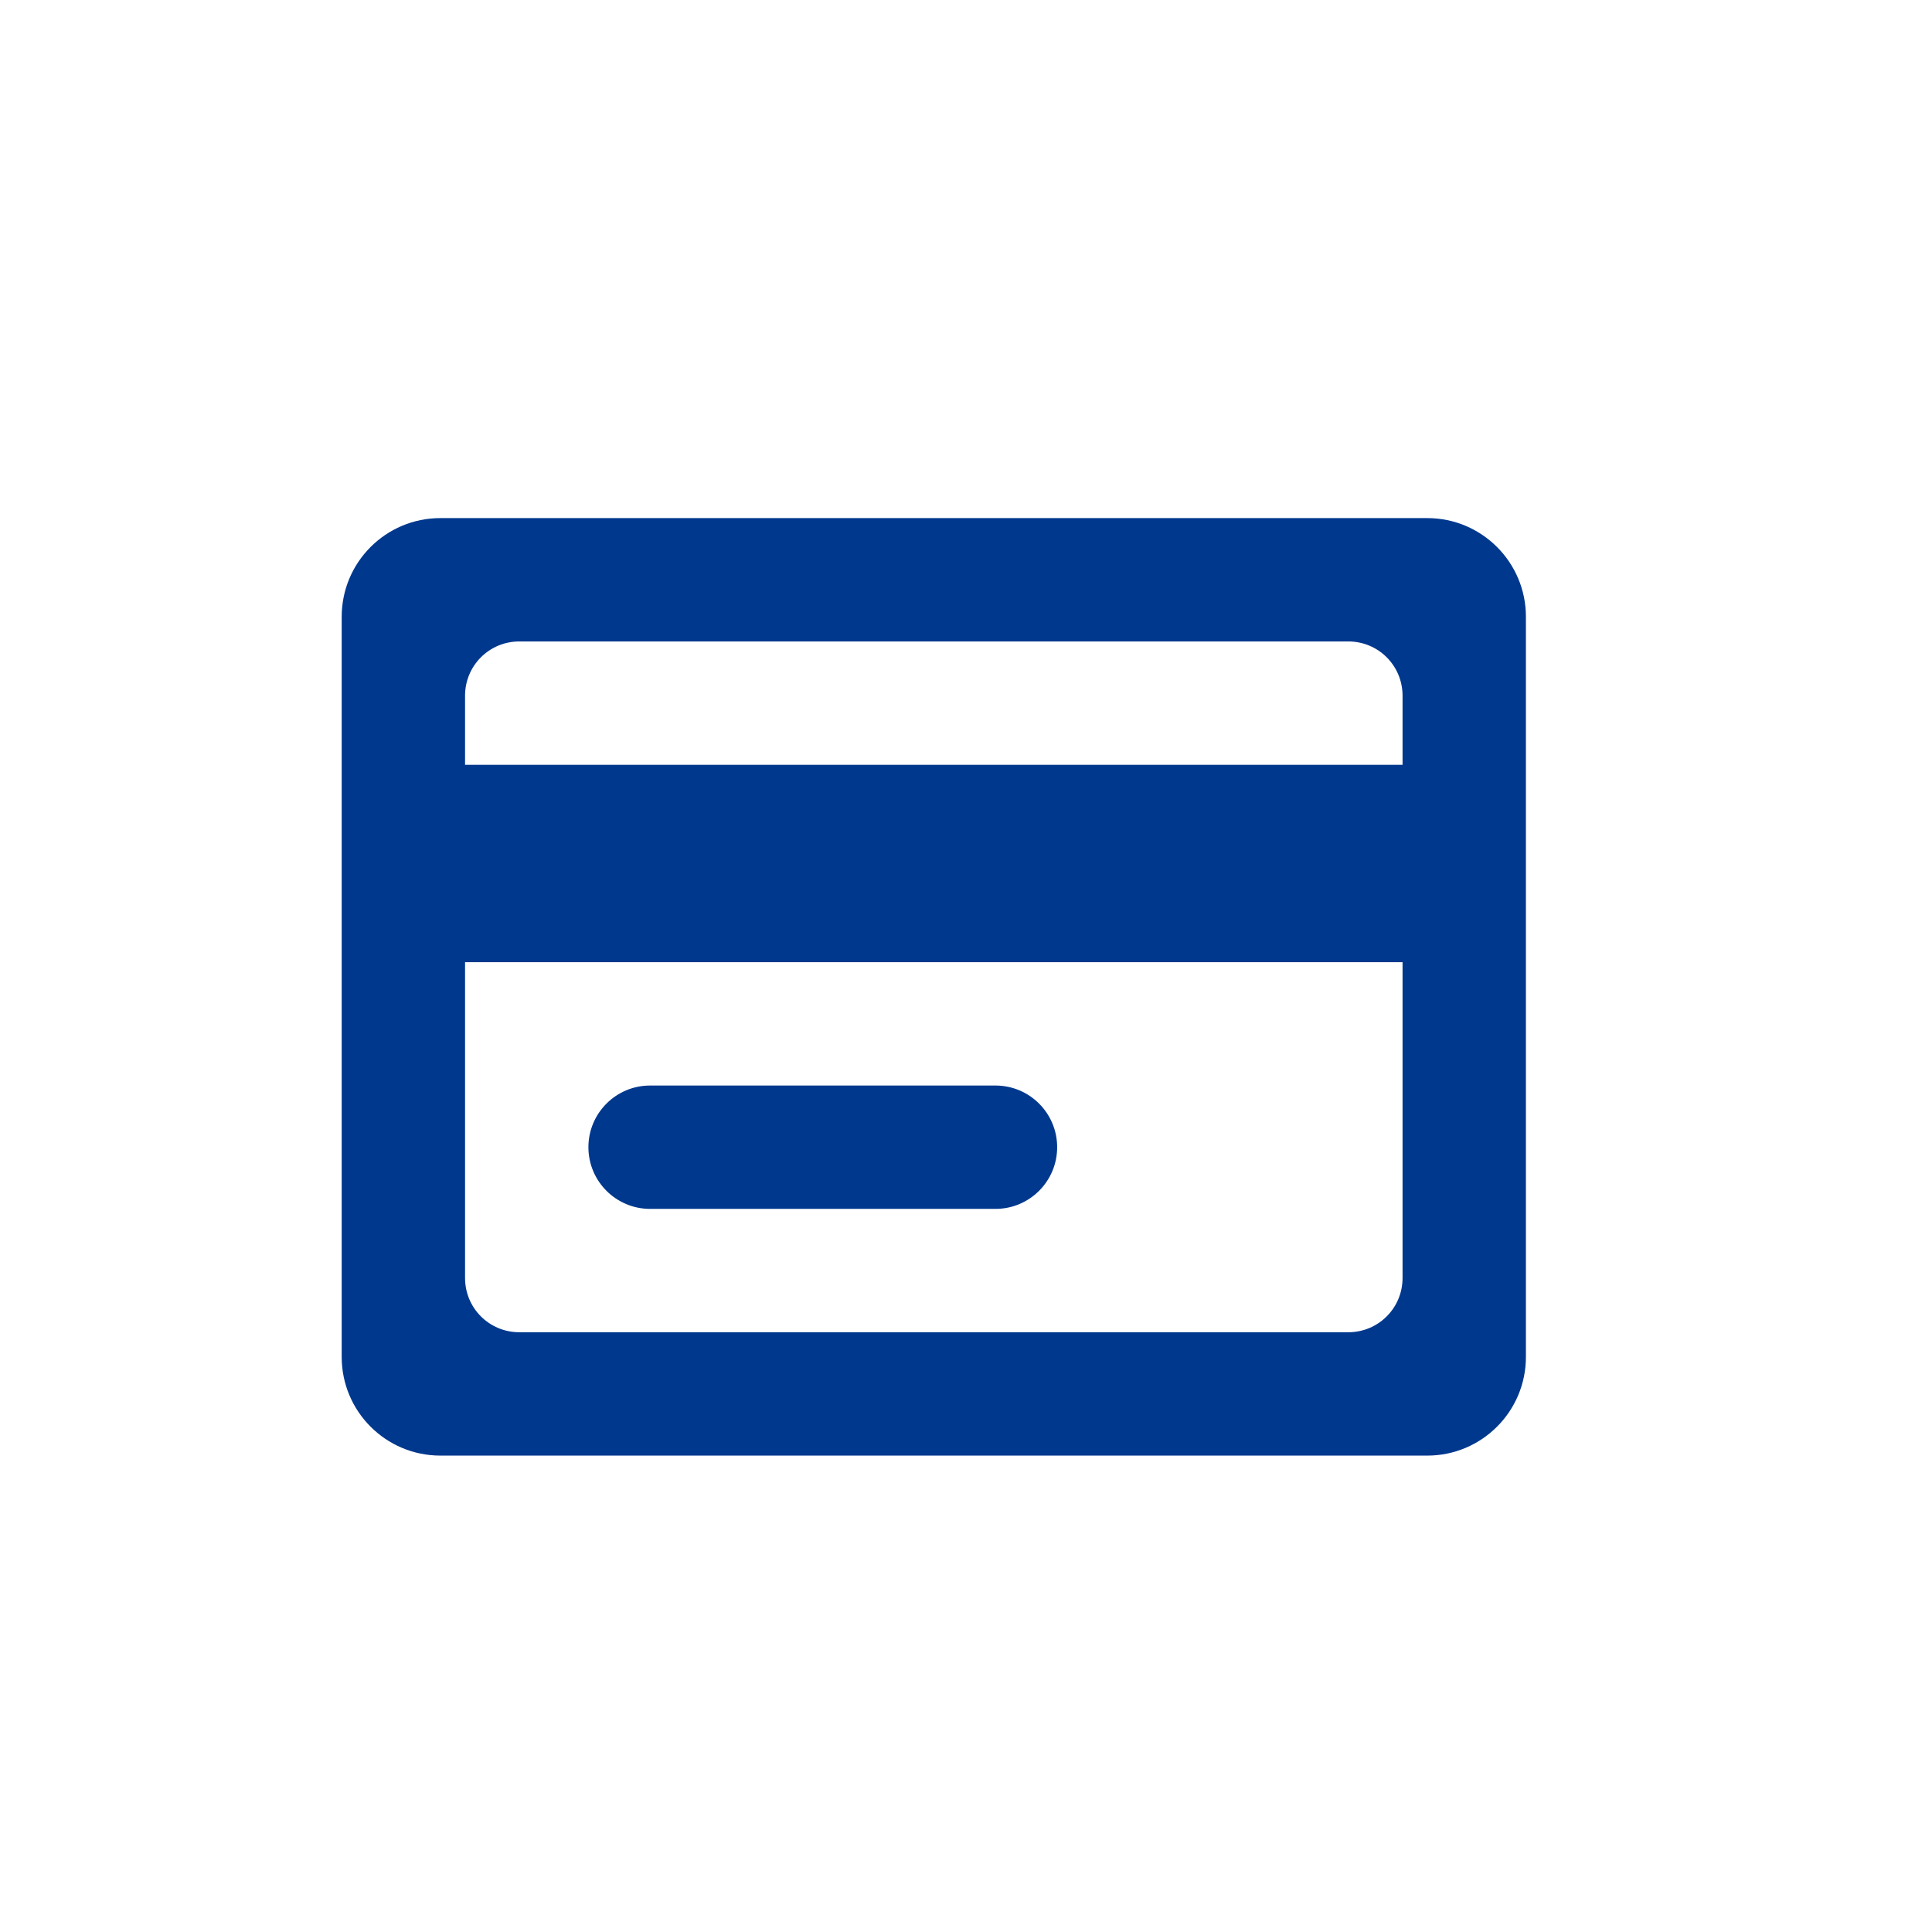 <?xml version="1.0" encoding="UTF-8"?>
<svg id="_レイヤー_2" data-name="レイヤー 2" xmlns="http://www.w3.org/2000/svg" xmlns:xlink="http://www.w3.org/1999/xlink" viewBox="0 0 78.31 78.31">
  <defs>
    <style>
      .cls-1 {
        fill: none;
      }

      .cls-2 {
        fill: #00388e;
        fill-rule: evenodd;
      }

      .cls-3 {
        clip-path: url(#clippath);
      }
    </style>
    <clipPath id="clippath">
      <rect class="cls-1" width="78.31" height="78.31"/>
    </clipPath>
  </defs>
  <g id="asset_footer">
    <g class="cls-3">
      <path class="cls-2" d="M40.35,44h-14c-1.38,0-2.5,1.12-2.5,2.5s1.12,2.5,2.5,2.5h14c1.38,0,2.5-1.12,2.5-2.5s-1.12-2.5-2.5-2.5ZM13.85,55c0,2.21,1.79,4,4,4h40c2.21,0,4-1.79,4-4v-30c0-2.21-1.79-4-4-4H17.85c-2.21,0-4,1.79-4,4v30ZM21.05,26h33.6c1.22,0,2.2.98,2.2,2.2v2.8H18.85v-2.8c0-1.22.98-2.2,2.2-2.2ZM18.85,39h38v12.8c0,1.22-.98,2.2-2.2,2.2H21.05c-1.22,0-2.2-.98-2.2-2.2v-12.8Z"/>
    </g>
  </g>
</svg>